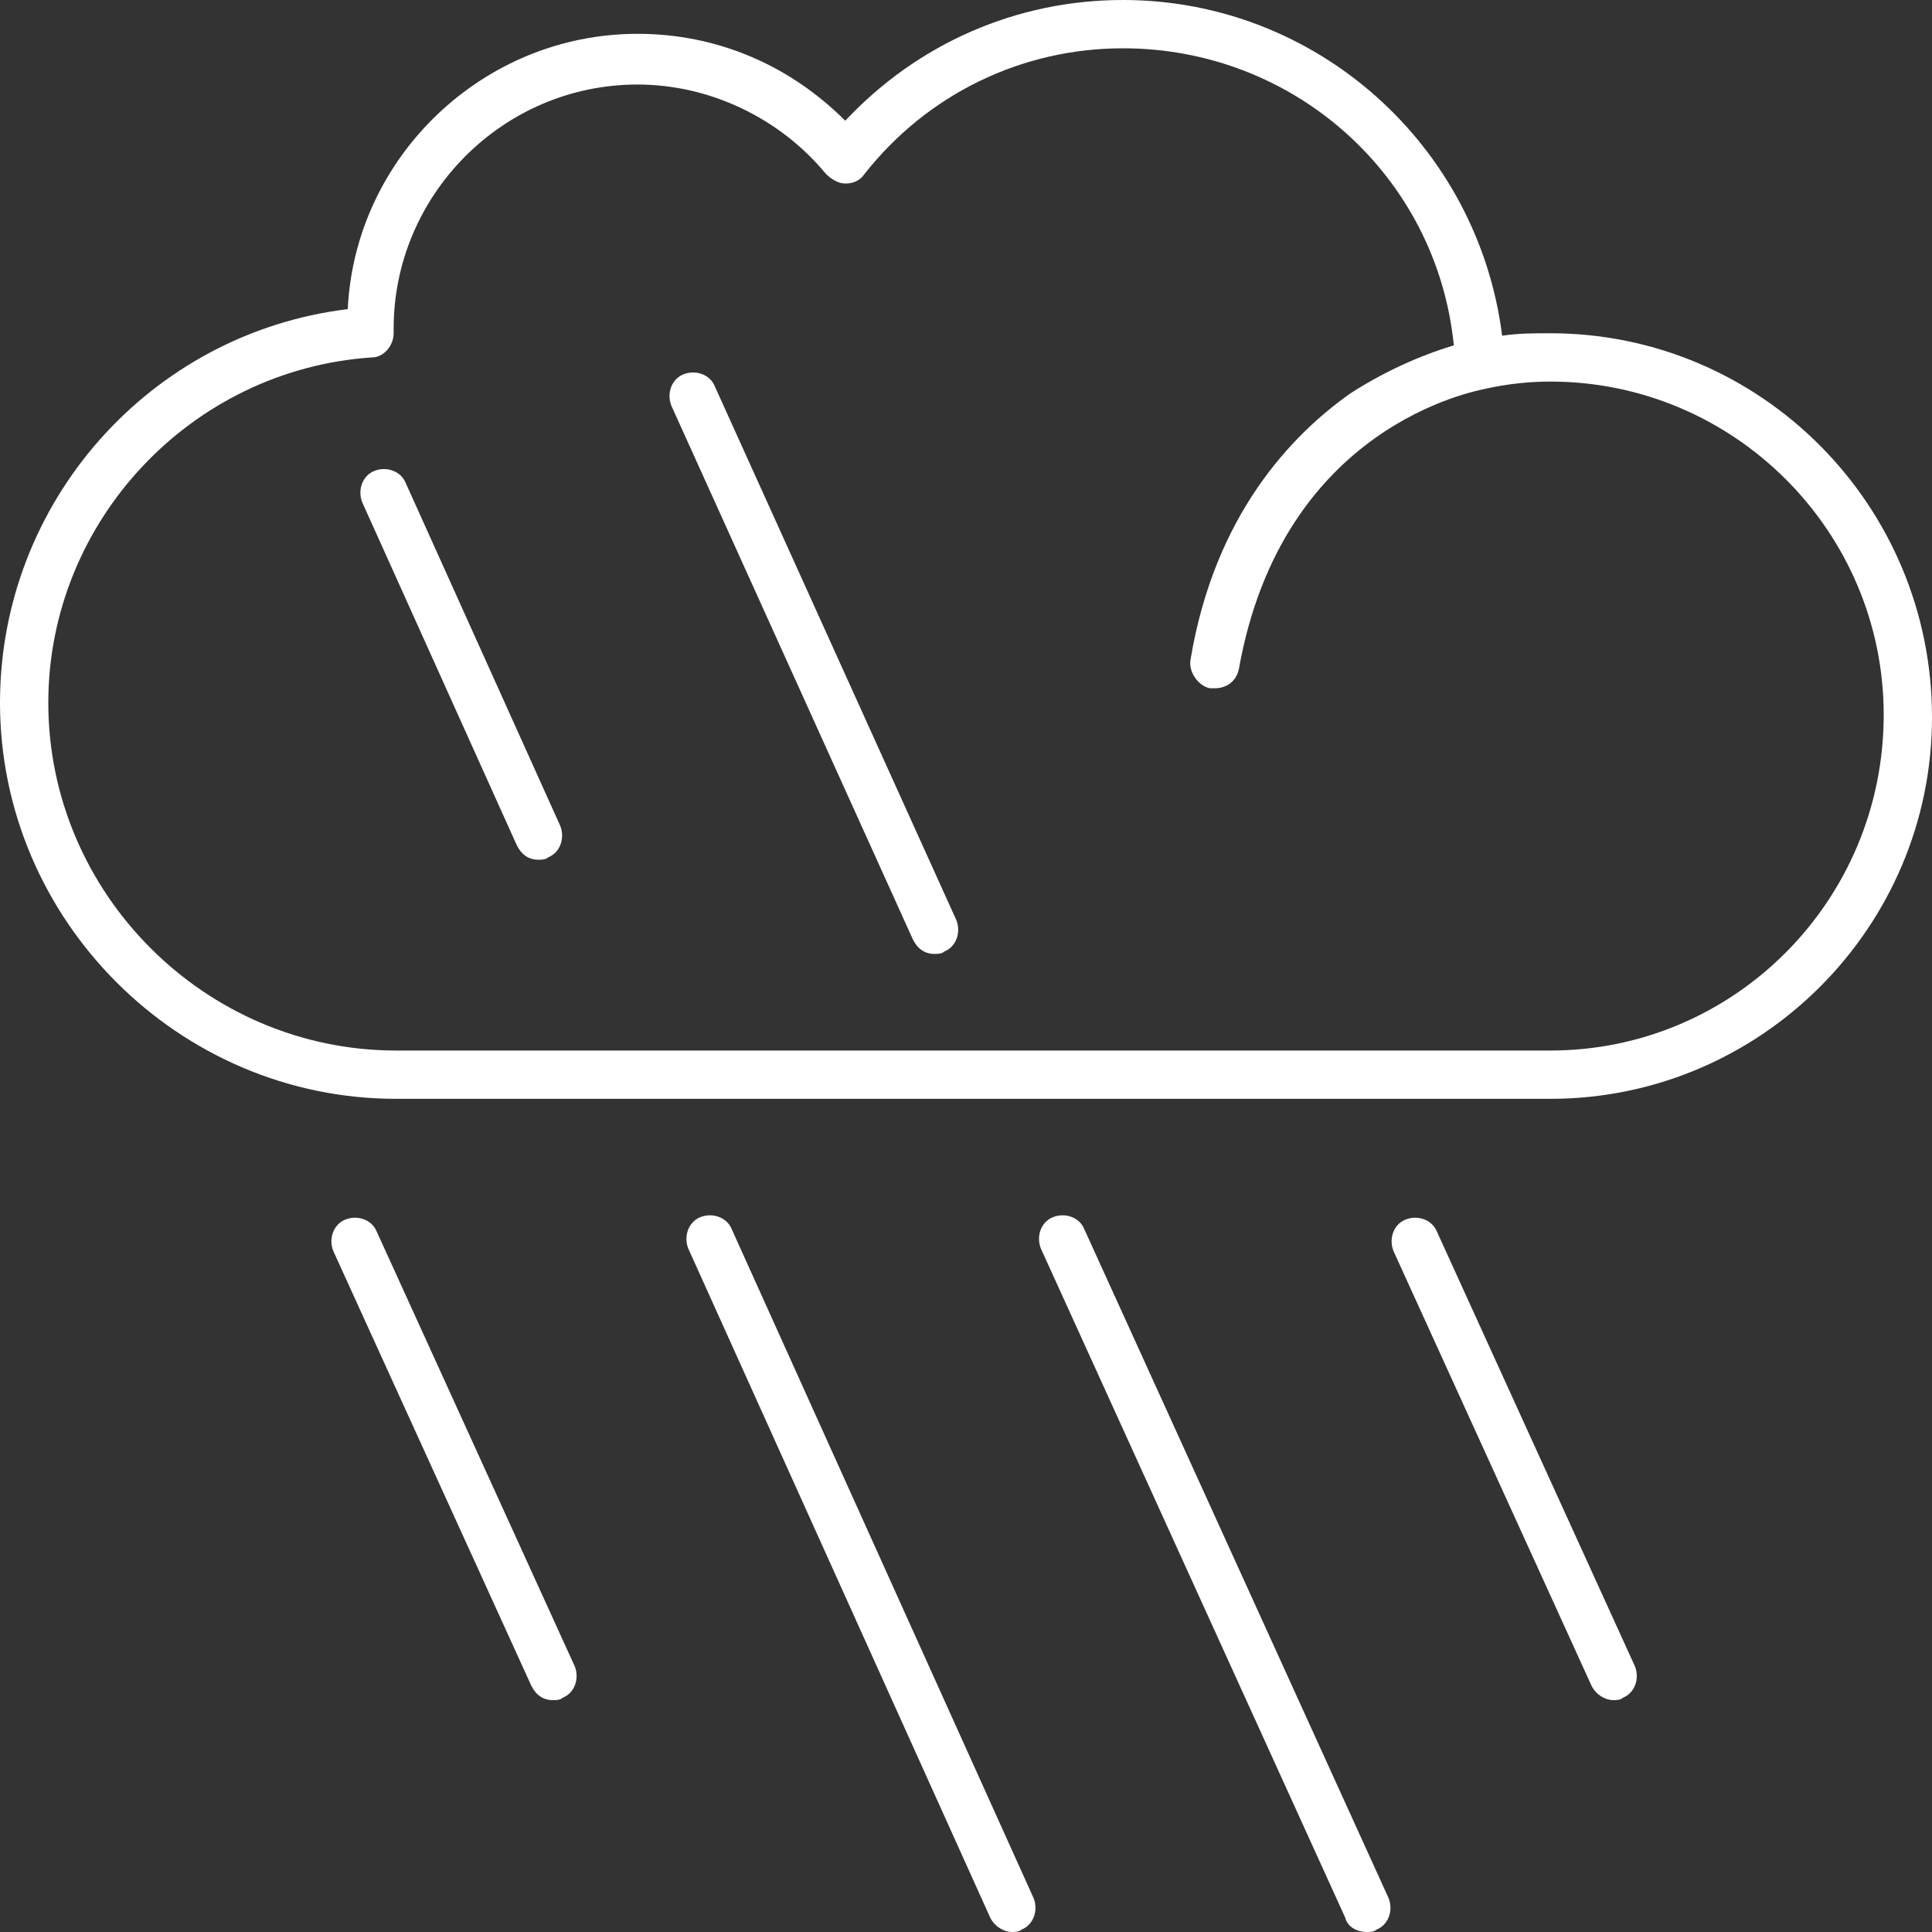 <svg xmlns="http://www.w3.org/2000/svg" width="89" height="89" viewBox="0 0 89 89" fill="none"><rect x="0" y="0" width="89" height="89" fill="#333333" stroke="none"/><g clip-path="url(#clip0_130_161)"><path d="M74.315 78.32C74.426 78.32 74.649 78.32 74.76 78.209C75.316 77.986 75.539 77.319 75.316 76.763L66.194 56.737C65.971 56.181 65.304 55.959 64.748 56.181C64.191 56.404 63.969 57.071 64.191 57.627L73.314 77.653C73.536 78.097 73.981 78.32 74.315 78.32Z" fill="white"></path><path d="M62.967 89C63.078 89 63.301 89 63.412 88.889C63.968 88.666 64.191 87.999 63.968 87.442L49.951 56.626C49.728 56.07 49.061 55.847 48.505 56.07C47.949 56.292 47.726 56.96 47.949 57.516L61.966 88.332C62.077 88.778 62.522 89 62.967 89Z" fill="white"></path><path d="M46.614 89C46.725 89 46.948 89 47.059 88.889C47.615 88.666 47.838 87.999 47.615 87.442L33.709 56.626C33.486 56.07 32.819 55.847 32.263 56.07C31.706 56.292 31.484 56.96 31.706 57.516L45.613 88.332C45.835 88.778 46.28 89 46.614 89Z" fill="white"></path><path d="M32.93 17.8C32.708 17.244 32.04 17.021 31.484 17.244C30.927 17.466 30.705 18.134 30.927 18.69L42.053 43.276C42.275 43.721 42.609 43.944 43.054 43.944C43.165 43.944 43.388 43.944 43.499 43.833C44.055 43.61 44.278 42.943 44.055 42.386L32.93 17.8Z" fill="white"></path><path d="M18.69 22.25C18.467 21.694 17.8 21.471 17.244 21.694C16.687 21.916 16.465 22.584 16.687 23.14L23.807 38.938C24.03 39.383 24.364 39.605 24.809 39.605C24.92 39.605 25.142 39.605 25.254 39.494C25.81 39.271 26.032 38.604 25.81 38.047L18.69 22.25Z" fill="white"></path><path d="M25.476 78.32C25.587 78.32 25.81 78.32 25.921 78.209C26.477 77.986 26.7 77.319 26.477 76.763L17.355 56.737C17.132 56.181 16.465 55.959 15.909 56.181C15.352 56.404 15.13 57.071 15.352 57.627L24.475 77.653C24.697 78.097 25.031 78.32 25.476 78.32Z" fill="white"></path><path d="M71.422 15.352C70.644 15.352 69.976 15.352 69.198 15.464C68.085 6.675 60.631 0 51.731 0C46.836 0 42.275 2.002 38.938 5.562C36.379 3.004 33.041 1.558 29.37 1.558C22.25 1.558 16.354 7.231 16.02 14.24C6.897 15.352 0 23.14 0 32.374C0 42.386 8.232 50.619 18.245 50.619H71.422C81.101 50.619 89 42.72 89 33.041C89 23.251 81.101 15.352 71.422 15.352ZM71.422 48.394H18.245C9.456 48.394 2.225 41.163 2.225 32.374C2.225 24.03 8.789 17.021 17.133 16.465C17.689 16.465 18.134 15.909 18.134 15.352V15.13C18.134 9.011 23.14 3.894 29.37 3.894C32.708 3.894 35.934 5.451 38.047 8.01C38.27 8.232 38.604 8.455 38.938 8.455C39.271 8.455 39.605 8.344 39.828 8.01C42.72 4.339 47.059 2.225 51.731 2.225C59.63 2.225 66.194 8.121 66.972 15.909C65.86 16.242 64.08 16.91 62.189 18.134C59.519 20.025 55.959 23.696 54.846 30.371C54.735 30.927 55.18 31.595 55.736 31.706C55.847 31.706 55.847 31.706 55.959 31.706C56.515 31.706 56.96 31.372 57.071 30.816C59.074 19.58 67.974 18.023 68.419 17.911C69.42 17.689 70.421 17.578 71.422 17.578C79.877 17.578 86.775 24.475 86.775 32.93C86.775 41.496 79.877 48.394 71.422 48.394Z" fill="white"></path></g><defs><clipPath id="clip0_130_161"><rect width="89" height="89" fill="white"></rect></clipPath></defs></svg>